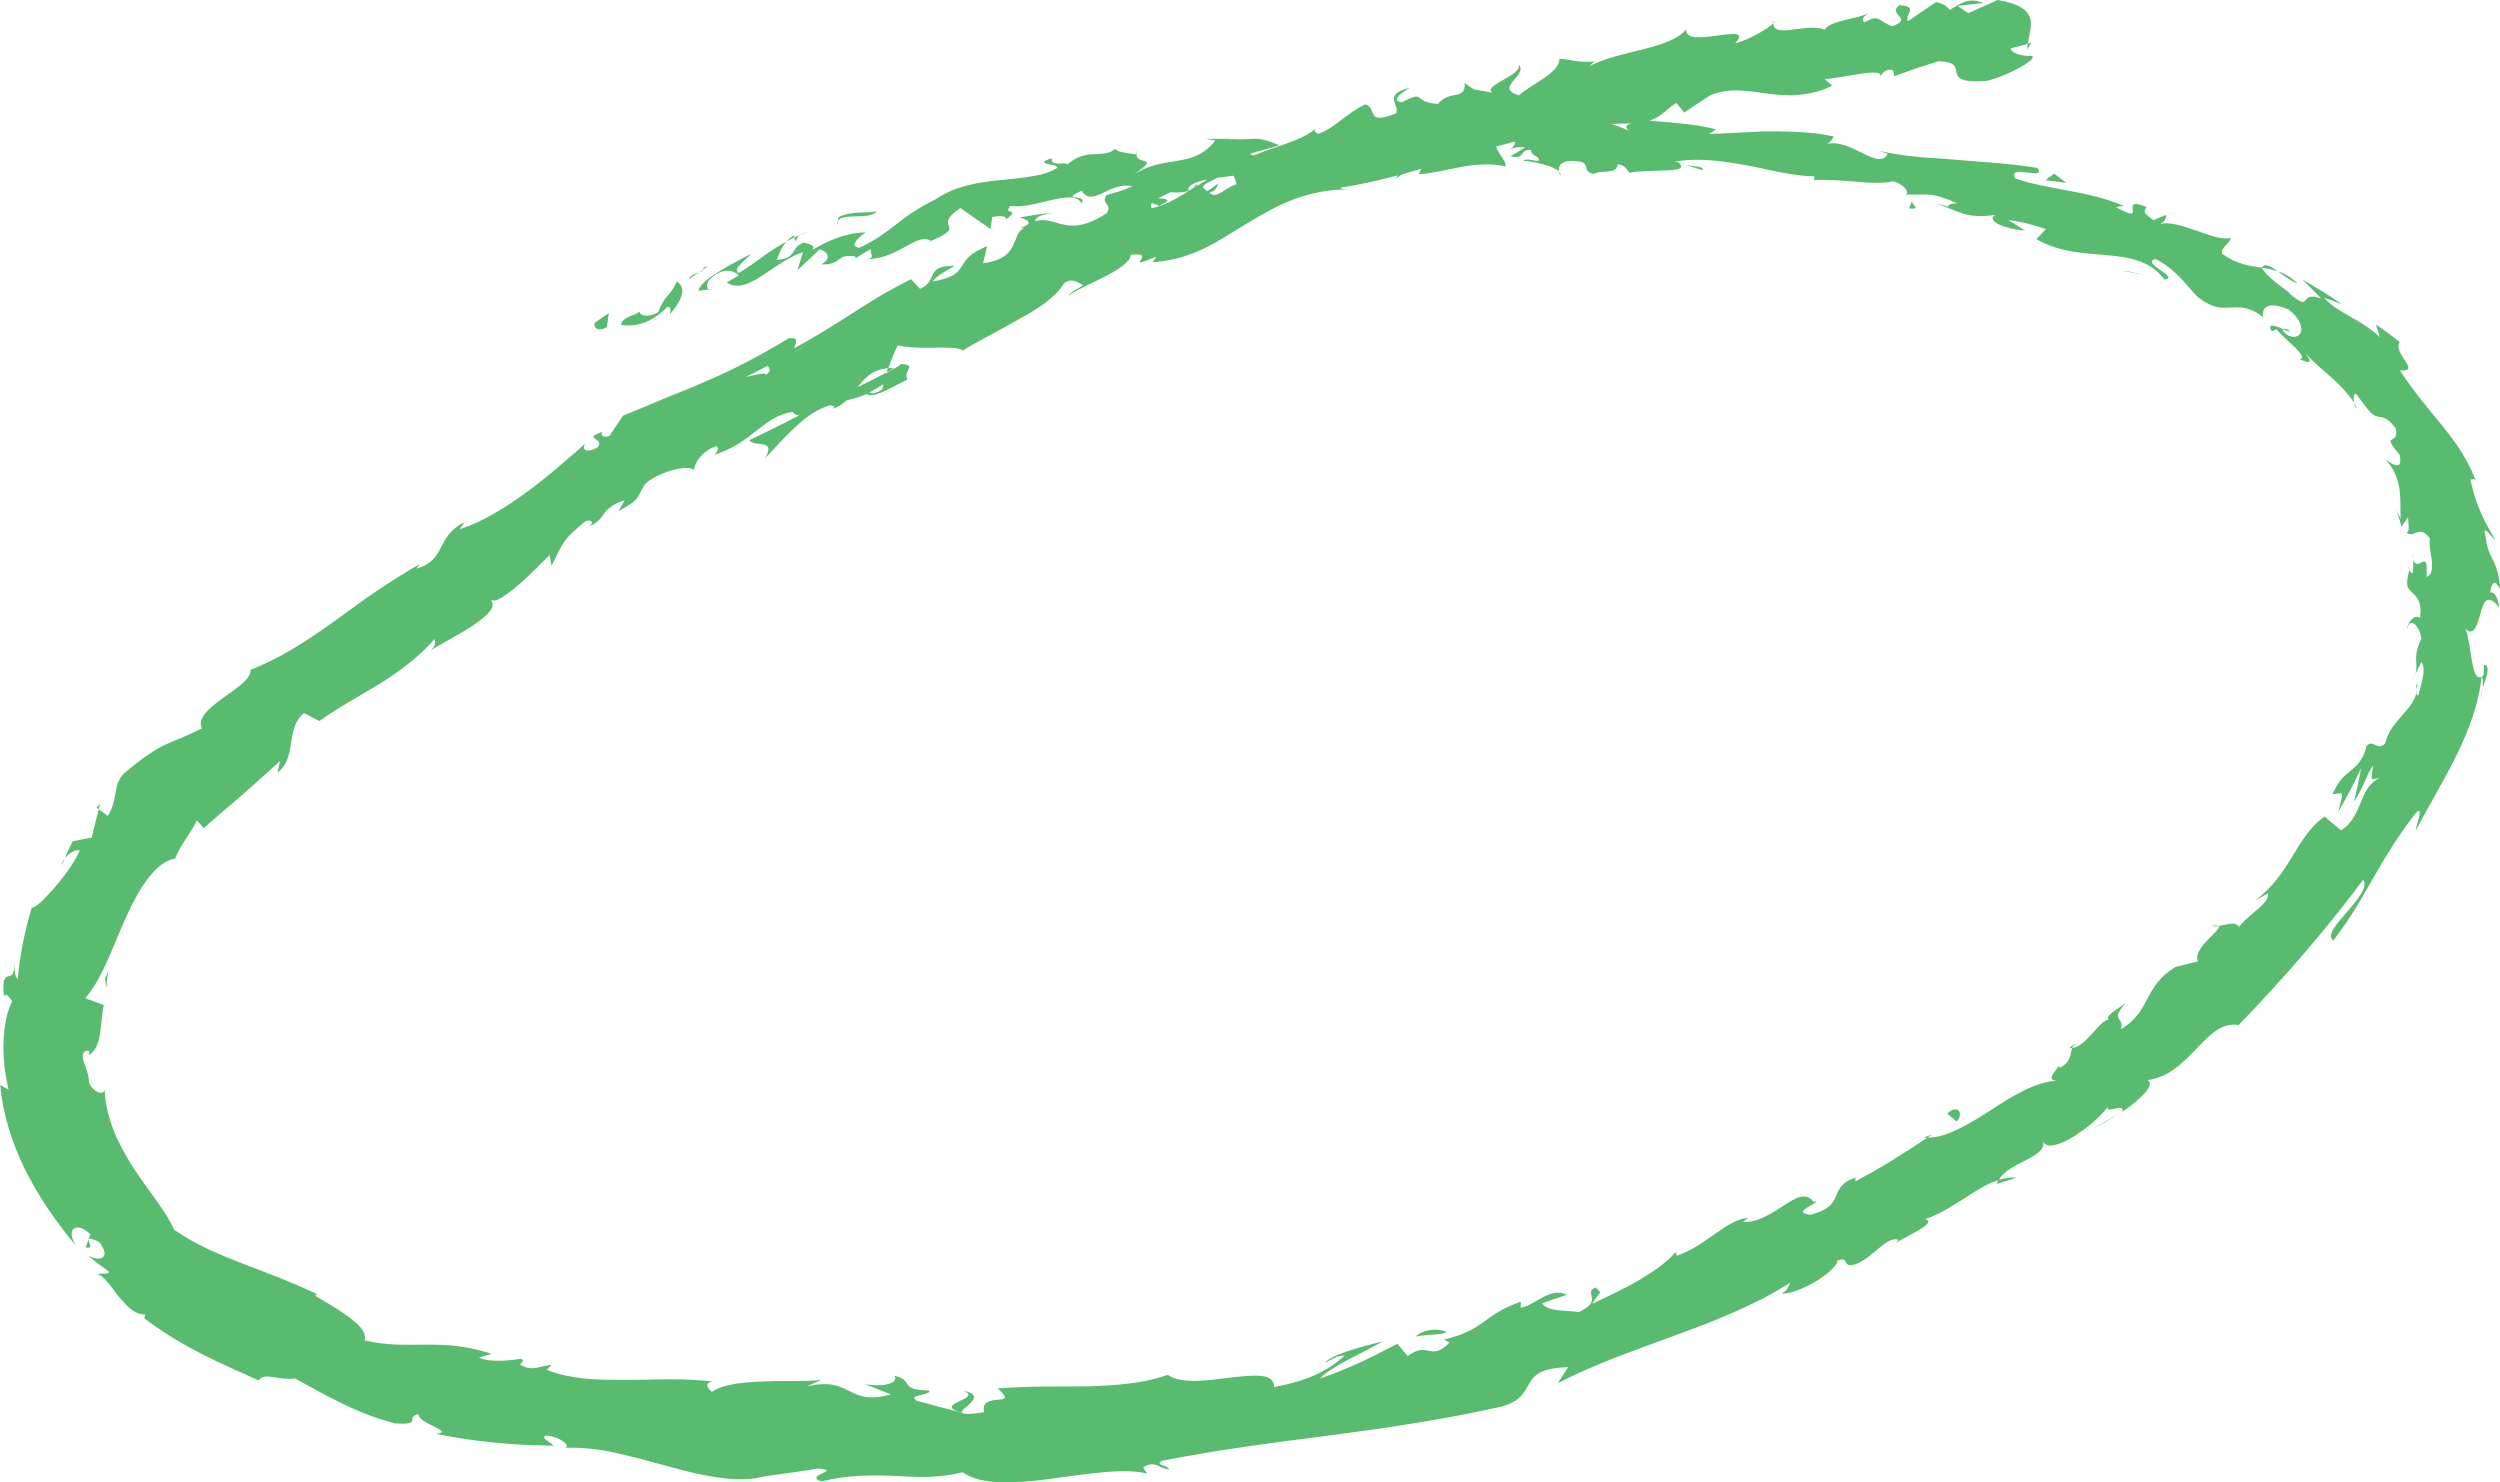 <?xml version="1.0" encoding="UTF-8"?> <svg xmlns="http://www.w3.org/2000/svg" id="Layer_2" data-name="Layer 2" viewBox="0 0 478.13 283.45"> <defs> <style> .cls-1 { fill: #59bb70; } </style> </defs> <g id="Layer_1-2" data-name="Layer 1"> <g> <path class="cls-1" d="m113.78,61.7c-.41.86.53,1.91,2.29.85l.38-2.69-2.67,1.84Z"></path> <path class="cls-1" d="m128.13,60.11c1.74-2.01,3.57-4.91,1.31-6.27-1.34,3.01-2.24,2.39-3.55,5.86-1.76,1.07-3.57.75-3.59-.17-.42.83-3.13.81-3.54,2.58,3.18.57,6.26-.7,8.91-3.47.89.17.45,1.02.46,1.48Z"></path> <path class="cls-1" d="m322.42,31.55l-1.25-.38c.34.18.76.3,1.25.38Z"></path> <path class="cls-1" d="m437.95,63.28c-.77-.47-1.22-.47-1.37-.32.78.32,1.42.6,1.37.32Z"></path> <path class="cls-1" d="m450.8,78.06c-.21-.35-.41-.63-.61-.94.12.46.31.86.61.94Z"></path> <path class="cls-1" d="m322.42,31.55l3.2.99c.29-.73-1.62-.7-3.2-.99Z"></path> <path class="cls-1" d="m151.92,45.02c-.63.33-1.1.72-1.51,1.16.51-.28,1.01-.54,1.53-.78-.01-.13-.02-.24-.02-.38Z"></path> <path class="cls-1" d="m268.67,33.08l-.99.04c-.28.27-.53.61-.76.99.58-.37,1.16-.69,1.75-1.03Z"></path> <path class="cls-1" d="m227.81,37.86c.93-.07.95-2.06,1.18-2.97-.4.89-1.02,1.38-1.81,1.66.04.37.23.79.63,1.31Z"></path> <path class="cls-1" d="m163.33,49.56l-1.02.63c.26-.18.72-.42,1.02-.63Z"></path> <path class="cls-1" d="m298.13,32.86c.07.29.21.55.37.7,0-.25-.14-.48-.37-.7Z"></path> <path class="cls-1" d="m339.03,4.12c-.01.14.05.22.06.35.21-.24.27-.39-.06-.35Z"></path> <path class="cls-1" d="m388.45,8.2l-.66.17c-.04.38-.09.75-.06,1.11l.72-1.28Z"></path> <path class="cls-1" d="m460.72,108.97c.02-.06.02-.08.03-.14-.26-.83-.2-.35-.03.14Z"></path> <path class="cls-1" d="m184.27,265.98c4.02,1.63-6.33,2.47-.31,4.23-.57-.75,5.26-3.25.31-4.23Z"></path> <path class="cls-1" d="m153.04,44.91c.53-.21,1.08-.41,1.63-.58-.77.19-1.27.37-1.63.58Z"></path> <path class="cls-1" d="m183.96,270.2v.02s.62.16.62.16c-.26-.07-.4-.12-.62-.18Z"></path> <path class="cls-1" d="m423,177.05c.36.15.79.13,1.22.09-.15-.13-.46-.19-1.22-.09Z"></path> <path class="cls-1" d="m461.81,129.06l-.74,1.34c.36-.51.58-.95.74-1.34Z"></path> <path class="cls-1" d="m397.87,199.25c-.81.37-1.2.32-2.06,1.19.15.02.28.02.44,0,.22-.45.63-.88,1.62-1.19Z"></path> <path class="cls-1" d="m367.81,217.56c.24.04.51.02.76.04.29-.19.63-.42.93-.62l-1.7.58Z"></path> <path class="cls-1" d="m232.45,30.89c.93.29,1.59.72,2.15,1.17-.97-1.16,3.94-3.23-2.15-1.17Z"></path> <path class="cls-1" d="m152.3,46.06c.04-.54.25-.87.74-1.15-.39.15-.75.32-1.11.49,0,.31.07.58.36.66Z"></path> <path class="cls-1" d="m405.3,212.97l-5.04,2.92c1.47-.72,3.3-1.79,5.04-2.92Z"></path> <path class="cls-1" d="m11.78,165.55l.56-1.34c-.33.44-.55.91-.56,1.34Z"></path> <path class="cls-1" d="m385.75,225.21c-1.25-.08-2.41.12-3.52.45-.13.25-.31.5-.33.77l3.85-1.23Z"></path> <path class="cls-1" d="m234.62,32.08s-.02-.02-.02-.02c0,0,0,.01.02.02Z"></path> <path class="cls-1" d="m269.58,16.78c-5.31,1.42-1.82,3.13-2.55,4.88-6.09,2.45-3.42-1.02-5.93-1.7-1.88.88-3.41,2.1-4.83,3.18-1.43,1.08-2.75,2.03-4.21,2.46-.34-.34-.95-.31-.44-1.03-3.51,3.26-12.19,3.95-16.17,7.92-.43-.1-.67-.25-.83-.41,1.18.99,1.71,2.2,1.85,3.14-1.15.39-2.1,1.11-2.93,1.59-.82.5-1.54.72-2.24.07,1.42-.45,1.32-1.14,1.81-1.87l-2.17,1.55c-2.95-1.52,3.01-1.99,2.46-3.64-4.49,2.36-9.28,6.24-13.11,6.86-1.56-1.97,8.16-3.74,2.65-4.03l5.89-1.12c-5.49-2.03,3.49-.96-1.74-3.36-7.62,1.97-7.86,4.07-15.46,6.03-1.2,1.83,1.23,1.64.04,3.46-9.43,6.23-10.27-2.39-16.71,3.55-.69,1.12-.94,2.45-1.76,3.59-.82,1.15-2.24,2.02-5.19,2.46l.78-3.27c-7.06,2.78-2.45,5.28-10.42,6.77.87-1.53,5.1-3.19,3.92-3.03-5.55.1-2.73,2.85-6.33,4.42l-1.71-1.85c-1.81.89-3.63,1.88-5.47,2.92-1.82,1.08-3.64,2.26-5.49,3.43-3.69,2.35-7.47,4.75-11.39,6.86.13-.85,1.18-2.17-1.02-1.93-1.2.75-2.46,1.43-3.71,2.17-1.25.73-2.54,1.44-3.84,2.12-2.61,1.37-5.32,2.65-8.06,3.85-2.73,1.2-5.5,2.32-8.23,3.4-2.68,1.15-5.33,2.24-7.87,3.27l-2.6,3.84c-.85.46-2.02.08-1.31-.78-4.08,1.42.46,1.24-.91,2.94-2.02,1.31-3.36.55-2.34-.74-1.4,1.32-3.17,2.77-5.07,4.41-1.9,1.63-3.99,3.33-6.16,4.92-4.33,3.2-8.98,5.94-12.88,7.14.32-.45.63-.92.96-1.35-5.58,2.67-3.46,7.35-9.23,8.87l.7-.9c-2.88,1.65-5.75,3.49-8.58,5.38-2.82,1.89-5.5,3.98-8.2,5.87-2.69,1.91-5.33,3.71-7.94,5.24-1.3.77-2.6,1.47-3.88,2.08-1.28.64-2.56,1.21-3.81,1.69.12,1.77-2.72,3.54-5.33,5.44-2.61,1.9-4.99,3.9-3.95,5.75-3.58,1.78-5.06,2.24-6.8,3.03-1.73.8-3.72,1.91-8.1,5.57-2.2,2.12-1.13,5.05-3.12,8.17l-1.73-1.29c-.5,1.79-.92,3.61-1.32,5.41-1.22.22-2.46.45-3.69.73-.51,1.11-1.06,2.18-1.53,3.31.87-1.16,2.49-1.99,2.87-1.47-1.16,2.53-3.2,5.2-5.06,7.32-.46.53-.92,1.02-1.35,1.46-.42.45-.82.84-1.18,1.15-.72.64-1.29.98-1.55.9-1.35,4.45-2.29,9.05-2.69,13.67-.39-.24-.53-.95-.58-1.85-.02-.89.05-1.96.04-2.93.03,3.91-.49,4.09-1.15,4.23-.6.13-1.36.19-.94,3.83.64-.84,1.18.7,1.59.91-.43.8-.81,1.89-1.12,3.18-.25,1.29-.51,2.78-.54,4.35-.09,1.57,0,3.22.14,4.83.2,1.6.47,3.17.81,4.59-.56-.29-1.09-.6-1.62-.91.51,5.36,2.17,10.96,4.76,16.17,2.58,5.23,5.99,10.06,9.67,14.53-1.05-1.84-.89-2.95-.19-3.3.68-.34,1.91.03,3.02,1.2-.31.82-.62,1.66-.9,2.48,1.25.33.83-.45.64-1.05-.16-.64-.16-.98,1.92.02,1.26,1.6,1.27,2.55.68,2.95-.6.42-1.79.24-2.89-.42,1.34,1.13,2.74,2.15,4.13,3.16-.26.7-1.36.11-2.2.49.63.12,1.22.71,1.87,1.45.65.74,1.32,1.7,2.05,2.66.75.92,1.56,1.84,2.42,2.53.87.68,1.81,1.08,2.77,1.06l-.18.72c4.5,3.39,8.06,5.31,11.39,7.02,3.34,1.69,6.51,3.06,10.52,4.87.98-1.72,3.9.1,6.88-.4,5.55,2.98,11.73,6.74,19.13,8.59,5.4.43,1.93-1.21,4.52-1.75-.08,1.87,7.34,3.38,3.23,3.76,2.24.44,4.09.74,5.76,1.01,1.64.23,3.13.41,4.69.58,1.56.16,3.2.3,5.16.44,1.95.13,4.24.17,7.06.24-1.09-.91-2.39-1.43-1.6-1.93,2.04.02,4.44,1.44,4.03,2.25l-.56.1c3.2-.15,6.56.2,9.96.95,3.4.77,6.86,1.71,10.27,2.64,1.7.46,3.39.93,5.05,1.3,1.66.35,3.28.65,4.86.85,3.14.4,6.08.42,8.64-.43l-.57.16c3.51-.51,6.99-.93,10.47-1.53,4.77.4-2.91,1.29.61,2.47,2.83-.69,5.35-1,7.68-1.08,2.33-.11,4.49-.07,6.58.04,2.09.09,4.13.26,6.22.18,2.09-.08,4.22-.31,6.51-.88.92.63,2.01,1.08,3.23,1.4,1.22.3,2.57.44,4.02.49,2.89.07,6.15-.15,9.47-.63,3.32-.46,6.71-.93,9.88-1.24,3.17-.32,6.14-.37,8.66.2l-.71-1.18c2.34-1.47,3.09.33,4.96.38-.39-.92-2.83-.74-1.38-1.62,10.4-2.06,21.19-3.46,32.14-4.86,10.93-1.43,21.97-3.06,32.65-5.48,3.88-.98,4.51-2.84,5.47-4.46.96-1.62,2.24-2.96,7.44-3.11l-2,3.08c7.24-3.77,14.98-6.37,22.63-9.22,1.91-.71,3.82-1.43,5.72-2.14,1.89-.73,3.75-1.54,5.6-2.35,1.84-.82,3.66-1.66,5.44-2.57,1.76-.94,3.48-1.94,5.16-3-.64.87-.38,1.51-1.79,2.12,1.85.1,4.68-1.13,6.96-2.54,2.26-1.47,3.98-3.1,3.71-3.73,2.27-.9,1.04.88,2.7.86,3.48-.5,6.55-5.61,8.88-4.91.39.11-.59.91-1.08,1.3.79-.85,3.07-1.95,4.81-2.93,1.74-.99,2.91-1.92,1.54-2.27,2.81-.99,5.19-2.52,7.44-3.95,2.25-1.45,4.33-2.87,6.66-3.53,1.59-3.34,9.21-4.26,8.44-7.38.64,1.45,3.2.68,5.85-.94,2.64-1.64,5.39-4.05,6.54-5.68-.51,1.49,3.25-.96,2.77.95,3.5-2.45,6.38-5.15,4.84-6.06,1.08-.16,2.06-.47,2.97-.87.9-.41,1.72-.94,2.48-1.51,1.53-1.15,2.83-2.53,4.06-3.81,1.23-1.27,2.39-2.48,3.65-3.33,1.27-.83,2.61-1.28,4.25-1.03,9.07-9.37,16.85-18.45,23.79-27.75,1.06,1.16-.96,3.7-3,6.04-2.03,2.36-4.04,4.57-2.69,5.55,3.45-4.44,5.61-8.4,7.81-12.23,2.19-3.85,4.43-7.54,7.79-11.94,1.92-2.18.27,2.12.12,3.22,2.65-5.01,5.49-9.67,7.86-14.5,2.36-4.81,4.25-9.82,4.79-15.02.28.1.28,1.26.21,2.35.23-1,.69-2.1.87-3,.16-.9.1-1.56-.63-1.61-.03.67-.04,1.35-.1,2.02-1.46,1.28-1.91-.95-2.33-3.48-.17-1.26-.41-2.62-.62-3.67-.2-1.05-.44-1.82-.71-1.95,1.82,1.93,2.39-.43,3.06-2.61.56-2.16,1.22-4.23,3.62-1.28-.15-1.4-.76-3.13-1.74-2.85.3-1.97.87-2.65,1.94-.56-.16-1.88-.4-3.11-.72-4.01-.3-.89-.59-1.45-.85-1.99-.25-.53-.54-1.04-.77-1.82-.26-.78-.39-1.84-.68-3.46.7-.09,1.19,1.19,2.05,1.79-1.82-3.25-3.64-6.18-4.77-11.6.49.19.82-.6,1.3,1-1.54-4.59-4.06-8.01-6.65-11.24-2.63-3.25-5.33-6.33-8.1-10.59,4.28.32-1.5-3.28-.05-5.43-.74-.6-1.49-1.19-2.26-1.73-.77-.55-1.51-1.13-2.3-1.64.28.8.51,1.64.75,2.45-.85-.86-1.79-1.56-2.75-2.19-.94-.65-1.93-1.19-2.88-1.73-.94-.55-1.86-1.08-2.72-1.65-.85-.58-1.64-1.23-2.35-1.98,1.17.37,2.31.8,3.47,1.23-2.45-1.72-5-3.23-7.56-4.7,1.21,1.2,2.43,2.37,3.58,3.61-2.32-.82-2.68-.03-3.05.4-.37.44-.72.55-3.08-1.4.6.21-.37-.39-1.64-1.37-1.28-.96-2.89-2.27-3.58-3.51,0,0,.01,0,.02,0-2.41-.36-4.84-.66-7.61-2.67-.44-1.14,1.88-2.31,1.59-3.06-1.49.49-4.02-.5-6.65-1.41-2.62-.93-5.36-1.76-7.08-1.15,1.07-.19,1.6-1.45,1.41-1.82l-2.38,1.01c-1.8-1.25-2.02-1.6-1.33-2.52-5.98-2.37.87,3.75-5.87.03.61.04.42-.3,1.68-.17-7.05-3.05-14.4-3.08-20.96-5.32-1.43-3,6.08.64,4.28-2.01-4.98-.82-10.23-1.12-15.38-1.54-2.57-.26-5.16-.33-7.67-.59-2.51-.25-4.97-.61-7.33-1.16l1.73.58c-1.89,3.46-6.8-3.08-11.94-1.86,1.22-.12,1.84-1.85,1.46-1.48-3.26-.71-6.66-.9-10.5-.93-.96,0-1.95,0-2.97,0-1.02.05-2.08.11-3.17.16-2.18.12-4.52.24-7.04.32l1.32-.85c-1.91-.58-4.47-.92-7.07-1.2-1.3-.16-2.61-.24-3.86-.32-1.25-.09-2.44-.2-3.49-.35-1.3.9-3.7.65-2.29,2.09-3.18-1.49-6.35-2.12-9.47-2.3-3.12-.06-6.18.34-9.19.76-3.01.43-5.96.85-8.88.95-2.92.18-5.82-.03-8.75-1.04,1.38-.07,3.26-.97,2.16-.93l-9.79,1.28c.87,1.58,1.35.92,3.47,2.1-1.19,1.03-3.9,1.81-6.3,2.05,4.3-1.43-.2-2.59-2.17-3.33.35.47-.26,1.07-.06,1.56-5.32-2.45-.6,3.31-7.69,1.95l.29-.88c-1.28.32-2.49.81-3.74,1.22-.62.21-1.25.38-1.9.52-.65.16-1.32.26-2.02.29-1.36-1.71,2.66-1.23,2.69-2.73-3.95.53-7.35,4.46-11.11,3.03,1.6-.72,3.99-1.02,5.6-1.74-4.13-1.71-4.53-1.1-7.45-1.09h.29c-2.27-.02-4.55-.13-6.82-.11.59.1,1.19.21,1.78.34-2.12,2.76-4.55,3.43-7.25,3.87-2.69.46-5.65.74-8.64,2.85,5.85-4.03.75-1.9.86-4.06-.9-.15-2.02-.28-2.84-.47-.82-.18-1.33-.37-1.02-.75-2.79,2.32-5.47-.25-9.36,3.11-.34-.63-3.34.62-3-1.2-3.94,1.36,1.21.96,1.05,1.87-1.43.89-3.1,1.35-4.92,1.62-1.81.33-3.78.49-5.83.7-4.09.43-8.57.97-12.55,3.71-7.2,3.5-7.94,6.1-14.53,9.25-1.32-.13-1.04-.88-.42-1.6.62-.7,1.59-1.34,1.59-1.34-2.06.05-3.75.46-5.37,1.02-1.61.57-3.13,1.34-4.77,2.31.52-.81-.37-1.03-1.71-1.39-2.79,1.14-1.08,2.99-5.16,3.32.38-.94.8-2.36,1.93-3.55-1.57.88-3.1,1.85-4.6,2.93-1.49,1.09-3,2.18-4.59,3.12-1.33-.76,1.42-2.49,2.36-3.68-3.67,2-9.61,4.88-10.08,7.08l2.71-.33c-1.36.62-1.32-1.22-.41-1.94,2.76-2.65,4.99-1.23,5.41-.66l-2.27,1.35c1.97,1.38,4.32.3,6.83-1.35.62-.43,1.26-.86,1.91-1.3.65-.42,1.31-.84,1.96-1.25,1.31-.81,2.62-1.51,3.88-1.88l-1.1,3.45,4.28-4.01c1.32.35,2.57,1.65.28,2.88,3.98.17,2.8-2.05,6.33-1.55.41.12.3.31.03.52l1.59-1,1.61-.93c-.5.78,1.19,1.79-1.07,2.02,6.72-.22,9.45-5.06,12.42-3.63l-.47.33c4.19-1.75,4.27-2.33,4.02-3.01-.25-.68-.84-1.49,2.16-3.52l5.76,4,.34-2.29c.93-.15,2.76-.44,2.63.47,3.02-2.26-.8-.76.84-2.59,4.78.69,11.95-3.59,13.63-.48,1.25-1.92-4.47-.35,0-2.43,2.07,3.33,5.31-1.79,9.68-.88-.91,2.02-4.87,1.88-.56,2.7,1.87-3.54,7.98-.6,11.26-1.76-.12-1.27,1.69-1.84,4.24-2.31,2.54-.47,5.84-.64,8.66-1.44-.25.92,10.99-.06,16.43.58l-.12.44c.81-2.65,6.4-2.62,10.41-3.48-.06,1.55-.75,2.21-2.88,3.08,1.26-.1,2.51-.23,3.77-.3.84-.86,2-1.34,4.45-1.73l-.86,1.96c2.51-.16,5.02-.82,7.73-1.33,2.71-.5,5.61-.88,8.87-.19.36-1.79-5.29-4.99,1.65-6.19.27.97.53,2.63-1.27,3.02.59-.13,2.11-.8,3.31-.39l-2.75,1.63c2.98.72,1.54-1.36,3.93-1.21-.05,1.38,1.76.99,1.42,2.08-.6.13-2.07-.57-2.98-.03,2.68.25,5.9,1.07,6.95,2.11-.22-.79.02-1.86,1.98-2.04,2.53-.07,2.95.45,3.11.95.16.52.05,1.14,1.5,1.55,1.25-.91,4.42.22,4.59-1.85,1.48.07,1.71,1.05,2.25,1.63,1.32-.4,4.37-.34,6.74-.47,2.36-.08,4.05-.29,2.65-1.52l-.66-.2c.13-.03.28-.02.43-.05h-.02s.02,0,.02,0c4.35-.67,8.81-.01,13.21.79,2.21.36,4.38.93,6.55,1.34,2.17.42,4.32.72,6.46.76l-.1.69c1.29-.04,2.64,0,4,.06,1.36.06,2.73.14,4.05.28,2.64.24,5.12.36,7.04-.08,1.49.25,3.3,1.83,2.52,2.54,1.96.06,3.08-.08,4.38.02,1.31.07,2.77.49,5.4,1.63-4.05.38,1.11,1.33-4.08.04,4.82,1.63,5.68,2.94,11.37,2.21-2.17,1.36,3.22,2.94,5.65,2.95-1.03-.68-2.1-1.31-3.15-1.97,2.7.29,4.93.98,7.18,1.71l-1.8,1.94c4.54,2.59,9.16,2.67,13.5,3.06,4.31.38,8.36,1.07,11,4.69,3.08-.54-4.65-3.05-1.76-3.97,2.13.99,3.99,2.74,5.44,4.31,1.44,1.6,2.49,2.98,3.12,3.29,1.27.95,2.3,1.4,3.24,1.6.94.2,1.8.13,2.66.1,1.73-.1,3.57-.21,6.16,1.86-.28-1.13.14-3.53,4.85-1.48,1.91,1.41,2.57,2.99,2.43,4.01-.14,1.02-1.09,1.53-2.44.98-.92-.57-1.23-1.06-1.03-1.27-1.4-.57-3.19-1.3-2.18.43l.94-.38c.35.49.95,1.05,1.59,1.65.64.6,1.32,1.25,1.92,1.81,1.15,1.18,1.87,2.14.89,2.25,3.08,1.43,2-.2.25-2.06.48.56.95,1.05,1.41,1.51.45.47.88.91,1.32,1.31.89.79,1.7,1.54,2.55,2.26.85.72,1.64,1.49,2.5,2.33.79.88,1.66,1.83,2.43,3.05-.23-.99-.12-2.27.51-1.59.6.89,1.11,1.58,1.55,2.13.42.55.75.96,1.06,1.26.6.59,1.04.74,1.44.81.78.16,1.59-.12,3.38,2.26.37,1.76-.44,1.89-.82,2.15-.19.13-.28.29-.07.68.19.4.65,1.05,1.6,2.17.4,1.76-.02,2.15-.68,2.02-.67-.13-1.53-.8-2.17-1.2.97.88,1.59,1.93,2.07,2.97.4,1.08.73,2.13.81,3.19.26,2.08.04,3.96.25,5.31-.4-.76-.91-1.49-1.34-2.22.4.65.7,1.28.93,1.88.19.62.33,1.23.48,1.83.43-.59.85-1.19,1.28-1.81.06,1.56.38,2.79-.33,2.91.66.65,1.29.24,2,0,.71-.24,1.49-.33,2.51,1.18-.06.28-.07.59-.05.92,0,.33.03.68.07,1.04.09.72.25,1.49.35,2.21.12,1.46.08,2.77-1.02,3.15.22-3.34-.32-3.12-1-2.76-.34.18-.71.38-1.03.21-.31-.17-.61-.72-.86-2.03.18.5.32,1.06.37,1.69.02.63-.02,1.33-.13,2.09-.23.23-.47-.2-.61-.6-.39,1.5-.54,2.4-.4,3.03.13.63.52.99.92,1.37.4.38.87.78,1.2,1.49.17.36.3.79.38,1.35.05.55.02,1.22-.09,2.03-1.12-.97-2.51,1.14-2.47,2.18.49-2.5,2.28-.93,2.76,1.71-1.88,3.96-.45,4.73-1.22,6.92.43-.78.79-1.59,1.19-2.39.47.6.51,1.43.37,2.5-.21,1.06-.54,2.36-.94,3.9-.97-.09.34-2.9-.43-2,.25,1,.02,1.92-.42,2.79-.22.44-.49.87-.8,1.29-.33.42-.69.83-1.05,1.25-.72.84-1.5,1.7-2.18,2.63-.33.47-.63.97-.86,1.5-.26.53-.46,1.09-.59,1.71-1.81,1.55-2.13-.93-3.58.46-.63,2.69-1.8,3.7-2.97,4.68-.58.5-1.22.97-1.81,1.67-.58.7-1.16,1.6-1.74,2.92,2.3-.32,2.19-.83,1.08,3.4,1.58-2.76,3.1-5.54,4.4-8.38-.37,2.12-.85,4.24-1.37,6.38.85-1.16,1.48-2.58,2.06-3.83.54-1.28,1.04-2.4,1.6-3.05-.39,3.16-.61,2.72,1.32,2.28-2.11,1.02-2.9,2.81-3.69,4.78-.82,1.93-1.65,4.02-3.76,5.31l-3.16-2.67c-2.82,2.06-4.32,4.66-6.07,7.51-1.73,2.85-3.69,5.94-7.29,8.66.85-.49,1.72-.97,2.57-1.48.3,2.03-3.83,4.02-5.56,6.45-.72-1.21-2.42-.38-3.9-.21.4.34-.86,1.38-2.08,2.67-1.22,1.28-2.43,2.78-1.88,4.12l-4.29,1.06c-3.08,1.91-4.24,3.91-5.3,5.96-1.09,2.02-2.09,4.14-5.17,5.97.89-2.46-2.28-1.38.94-5.02-1.9,1.4-3.83,2.35-3.3,3.17-1.63.06-4.35,5.27-6.9,5.39-.5,1.05.02,2.43-2.29,3.79-.4-.08-.36-.58-.36-.58.37.58-3.01,3.06-.22,3.07-4.22.23-8.56,2.91-12.75,5.66-2.1,1.36-4.22,2.64-6.24,3.63-2.03.97-3.96,1.66-5.82,1.59-2.17,1.43-4.57,2.99-6.95,4.48-2.39,1.47-4.79,2.8-6.86,3.92.08-.51-.3-.62.56-.9-6.35,1.78-1.81,5.37-9.15,7.27-4.37-.4,3.04-2.78.55-2.53-1.44-1.83-3.37-.75-5.66.77-2.31,1.46-5,3.33-7.8,3.12l.99-.73c-2.03.06-3.96,1.39-6.16,2.9-2.19,1.52-4.6,3.35-7.55,4.33,0,0,.13-.48-.22-.65-1.55,1.83-4.15,3.65-7.03,5.36-2.9,1.67-6.11,3.14-8.84,4.46,1.18-2.3,2.26-1.8.59-3.13-2.45,1.12,1.71,2.5-3.22,4.72-1.98-.38-5.92,0-6.99-1.68l4.76-1.65c-3.23-1.58-6.16,2.1-8.83,2.48v-1.14c-3.63,1.26-5.28,2.56-7.03,3.82-1.74,1.28-3.61,2.44-7.65,3.42l1.05.58c-1.85,1.91-2.88,1.79-3.91,1.58-1.04-.2-2.09-.5-4.06,1.01l-2-2.36c-1.37.67-3.76,1.95-6.46,3.26-2.72,1.25-5.74,2.55-8.33,3.37,2.58-2.67,8.5-4.94,11.97-7.1-2.86.74-9.75,2.41-10.98,4.08,1.11-.51,2.44-1.49,3.68-1.32-1.54,1.44-3.44,2.68-5.68,3.71-2.25,1-4.85,1.73-7.78,2.27.03-2.74-3.81-2.31-8.3-1.81-2.24.26-4.64.62-6.79.64-2.15,0-4.03-.28-5.23-1.16-5.01,1.74-10.19,2.02-15.56,2.21-5.39.03-10.99-.07-17.01.39,4.53,3.91-3.52.33-2.56,4.56-2.83.44-3.92.35-4.18.1-2.9-.77-5.79-1.49-8.66-2.29-1.03-.62-.36-.86.53-1.06.89-.22,1.99-.43,1.85-.9-6.16-.2-2.62-1.77-6.68-2.86.85,1.52-2.12,2.21-5.62,1.65l4.94,1.94c-2.15.58-3.7.66-4.94.47-1.24-.22-2.17-.69-3.09-1.15-1.86-.94-3.7-1.85-8.06-.85.93-.4,1.85-.85,2.77-1.28-2.23.4-6.31.14-10.4.3-4.09.15-8.19.43-10.51,2.01-.75-.55-1.69-1.79.29-1.96-2.64-.28-5.44-.45-8.3-.43-1.43,0-2.87.04-4.32.08-1.44,0-2.88.02-4.29.03-2.83-.01-5.61,0-8.15-.3-2.54-.3-4.87-.8-6.83-1.63l.96-.91c-2,0-3.74,1.43-6.01-.08.2-.4.96-.89.07-1.11-1.08.17-5.52.87-7.99-.21l2.43-.75c-.62-.2-1.23-.37-1.82-.53-.58-.16-1.14-.3-1.69-.42-1.1-.23-2.16-.4-3.18-.53-2.05-.23-3.98-.28-5.89-.27-3.81.02-7.53.21-11.73-.82.5-1.46-1.07-3.05-3.12-4.56-2.07-1.5-4.62-2.96-6.3-3.95l.3-.35c-5.17-2.45-9.68-4.09-14.14-5.8-4.43-1.72-8.84-3.51-13.19-6.51-1.37-3.38-4.84-7.34-7.88-12.01-1.48-2.35-2.83-4.85-3.82-7.39-.94-2.55-1.49-5.13-1.55-7.45-.19,1.49-2.44.34-3.01-1.36.05-1.17-.57-2.68-.99-3.93-.33-1.25-.35-2.2,1.07-2.05l-.02.81c1.33-.93,1.8-2.44,2.07-4.17.24-1.73.35-3.7.7-5.42-1.18-.42-2.36-.85-3.51-1.3,1.81-2.17,3.1-4.64,4.29-7.33,1.19-2.68,2.31-5.57,3.57-8.33,2.5-5.51,5.66-10.45,9.32-11.05.89-2.52,3.03-4.83,4.13-7.29l1.33,1.48c2.62-2.34,4.67-4.02,6.84-5.9,2.17-1.88,4.45-3.95,7.75-6.93l-.5,2.24c3.9-3.03,1.38-8.44,5.1-11.41l2.92,1.53c3.65-2.65,7.71-4.77,11.55-7.15,1.92-1.19,3.79-2.45,5.54-3.87,1.75-1.41,3.45-2.89,4.92-4.69.12.44.38,1.29-.77,2.2,3.58-2.29,14.73-7.38,11.24-9.94.38.54,1.06.5,1.93.08.86-.42,1.9-1.22,3.05-2.14,2.27-1.88,4.79-4.47,6.57-6.25l.38,2.06c2.2-4.27,1.96-4.93,6.52-8.54,1.3-.5,1.82.72.02,1.24,4.39-1.52,2.11-3.41,7.43-5.26l-1.16,2.09c4.15-2.18,3.49-2.57,5.02-5.11,2.18-2.14,7.99-3.96,9.43-2.75.02-.62.4-1.58,1.14-2.46.74-.87,1.81-1.69,3.16-2.11.64.42-.05,1.25-.4,1.66,7.55-2.44,9.28-7.4,14.94-8.18.39.52.85.65,1.33.62-5.53,2.83-10.02,5.05-9.67,4.7.84,1.59,5.41-.44,3.03,3.6,1.46-1.52,3.37-3.74,5.52-5.76,1.08-1,2.19-2,3.37-2.75,1.18-.76,2.38-1.36,3.58-1.7.29.05.57.11.86.28l-.37.4c1.09-.32,1.93-.91,2.66-1.59,1.53-.4,2.52-.63,3.88-1.25,1.16,1.09,5.51-1.74,7.79-2.75-1.01-1.7,2.08-2.82-1.37-2.98.42-.04-.33.42-1.8,1.21-.32.21-.7.43-.88.64.02-.07.05-.15.08-.23-1.46.76-3.37,1.72-5.56,2.8,1.35-1.75,2.87-3.41,5.83-3.61.63-1.7,1.36-3.49,1.83-4.39,4.28,1.06,10.94-.17,12.45,1,3.27-2.02,7.31-3.99,10.92-6.1,3.66-1.99,6.87-4.14,8.43-6.75,1.86-1.24,2.72.07,3.69.31-1.03.81-2.44,1.3-2.88,2.04,1.85-1.24,4.81-2.5,7.31-3.81,1.25-.65,2.39-1.32,3.22-1.99.84-.65,1.37-1.31,1.4-2,5.58-.74-2.08,3.26,4.88.35l-.69,1.08c3.84-.27,7.02-1.28,9.93-2.68,2.91-1.37,5.51-3.22,8.26-4.82,5.46-3.28,11.23-6.59,19.86-6.44-1.19-.02-1.78.01-2.12-.33,4.67-.74,9.31-1.83,13.91-3.16,2.3-.66,4.6-1.37,6.9-2.1,2.29-.75,4.63-1.34,6.94-2.02,4.64-1.31,9.29-2.58,13.95-3.56,2.32-.53,4.69-.82,7.04-1.07,2.35-.24,4.71-.38,7.06-.38,5.29-.31,5.53-2.05,8.45-3.92l1.5,1.85c1.65-1.13,3.31-2.21,4.98-3.32,3.7-1.52,7.25-.8,11-.31,1.88.24,3.8.43,5.83.24,2.04-.16,4.19-.61,6.51-1.77l-1.46-1.25c3.55-.19,11.03-2.29,10.65-.58.33-.3.97-1.62,2.44-1.06l.24,1.08,4.2-1.5,4.23-1.35c6.8.16-.59,4.47,9.18,3.76,3.57-.76,10.07-4.18,8.66-4.79-1.48.08-3.81-.33-4.02-1.43l3.3-.89c.34-3.3,2.73-6.88-5.79-8.37l-5.62,2.53-2.02-1.4,4.88-.56c-2.91-1.22-4.55.26-6.42,1.34-.55-.79-1.42-1.3-2.61-1.5-1.79,1.22-3.58,2.4-5.36,3.65-.83-1.18,2.26-2.84-1.63-3.05-2.49,1.78,2.87,2.51-1.41,4.02-2.93-1.11-2.28-2.41-5.36-.73-.56-.77.06-1.39,1.3-1.93-2.77,1.38-7.6,1.42-8.85,3.33-1.56-.72-3.98-.28-6.03-.05-2.04.28-3.7.38-3.8-1.18-.8.88-4.69,3.24-7.29,3.8,4.21-4.45-9.9,1.43-9.33-2.68-.75.98-1.92,1.65-3.32,2.27-1.41.62-3.07,1.09-4.82,1.54-3.51.9-7.4,1.69-10.35,3.23.3-.33.88-.99,1.46-.94-3.59.45-4.83-.32-7.24-.47.12,2.73-5.18,4.69-7.73,7.03-4.9-1.54,1.87-3.76-.05-5.91.72,2.11-6.97,3.96-5.07,5.4-3.67-.8-3.02-.09-5.26-1.89.26,3.48-2.93,1.27-5.11,4.03-5.14-.33-2.03-2.77-6.95-.32-2.75-.33,1.56-2.78,1.56-2.78Zm-117.43,50.43s-.01-.03-.02-.04c.97-.51,1.8-.95,2.32-1.23-.48.26-1.15.63-2.31,1.27Zm-9.53,4.86c1.19-.53,2.63-1.27,4.15-2.08.64.43.59,1.25-.38,1.71.31-.68-2.1.14-3.77.37Zm26.1,2.37c-1.38.97-2.04.86-2.42.59.69-.37,1.49-.82,2.52-1.46.01-.09.07-.21.07-.3.02.41,0,.81-.17,1.18Z"></path> <path class="cls-1" d="m170.33,70.82c.2-.14.28-.28.56-.43-.38-.01-.73,0-1.08.03-.1.28-.19.55-.27.81.27-.14.55-.28.8-.41Z"></path> <path class="cls-1" d="m320.95,31.11l.22.06c-.18-.09-.34-.18-.45-.32.14.11.14.17.23.25Z"></path> <polygon class="cls-1" points="18.47 154.47 18.87 154.77 19.17 153.71 18.47 154.47"></polygon> <path class="cls-1" d="m262.49,24.55c-.12-.16-.36-.32-.81-.44.04.12.39.28.81.44Z"></path> <path class="cls-1" d="m237.09,26.68l-3.68-.25c1.61.2,2.76.25,3.68.25Z"></path> <path class="cls-1" d="m217.55,28.68c-.19.38-.21.65-.23.89.02,0,.03,0,.04,0l.19-.9Z"></path> <path class="cls-1" d="m474.77,131.72c-.07.28-.13.56-.15.82-.27,1.95.06.67.15-.82Z"></path> <path class="cls-1" d="m432.53,51.2c1.06.15,2.08.36,3.1.68-1.39-.98-2.52-1.65-3.1-.68Z"></path> <path class="cls-1" d="m405.84,212.64s0-.01-.01-.03c-.18.13-.35.24-.54.36l.55-.33Z"></path> <path class="cls-1" d="m439.4,54.2c-1.24-1.21-2.48-1.91-3.77-2.31,1.15.79,2.41,1.84,3.77,2.31Z"></path> <path class="cls-1" d="m135.39,50.94l-.91.27c.06.12.05.23.01.33l.9-.6Z"></path> <path class="cls-1" d="m134.49,51.54l-.9.6c.45-.17.84-.34.9-.6Z"></path> <path class="cls-1" d="m131.71,53.4l1.88-1.26c-.72.27-1.62.56-1.88,1.26Z"></path> <path class="cls-1" d="m160.2,42.97l.06-.78c-.11.19-.14.45-.06.78Z"></path> <path class="cls-1" d="m167.69,40.43c-1.84.4-5.02-.18-7.37,1.15l-.06.62c.43-.69,1.92-.81,3.52-.82,1.59-.04,3.23-.11,3.91-.94Z"></path> <path class="cls-1" d="m201.51,40.66c-1.08.13-2.16.23-3.24.4l-3.22.51c1.28.46,2.95,1.1.14,1.99,4.21.12,3.7-.2,3.19-.76-.51-.53-1.08-1.45,3.13-2.14Z"></path> <path class="cls-1" d="m221.45,37.9c-3.37.91.23,1.08.12,1.53,2.05-1.04,2.56-1.3-.12-1.53Z"></path> <path class="cls-1" d="m365.77,38.17l-.66,1.71c2.68.19.15-.68.66-1.71Z"></path> <path class="cls-1" d="m395.18,34.95l-2.34-1.75-1.64,1.29c1.33.13,2.65.31,3.98.46Z"></path> <path class="cls-1" d="m407.13,51.94l-1.15-.13c1.43.26,2.85.55,4.28.85-1.05-.24-2.08-.5-3.13-.72Z"></path> <path class="cls-1" d="m372.41,212.98l1.79,1.51c1.37-1.24.45-3.57-1.79-1.51Z"></path> <path class="cls-1" d="m276.69,254.78c-1.4-.77-4.41-.69-5.9.83,2.31-.46,4.81-.25,5.9-.83Z"></path> <path class="cls-1" d="m20.09,187.14c.05.65.15,1.29.22,1.92l.16-1.7.24-1.71-.62,1.48Z"></path> </g> </g> </svg> 